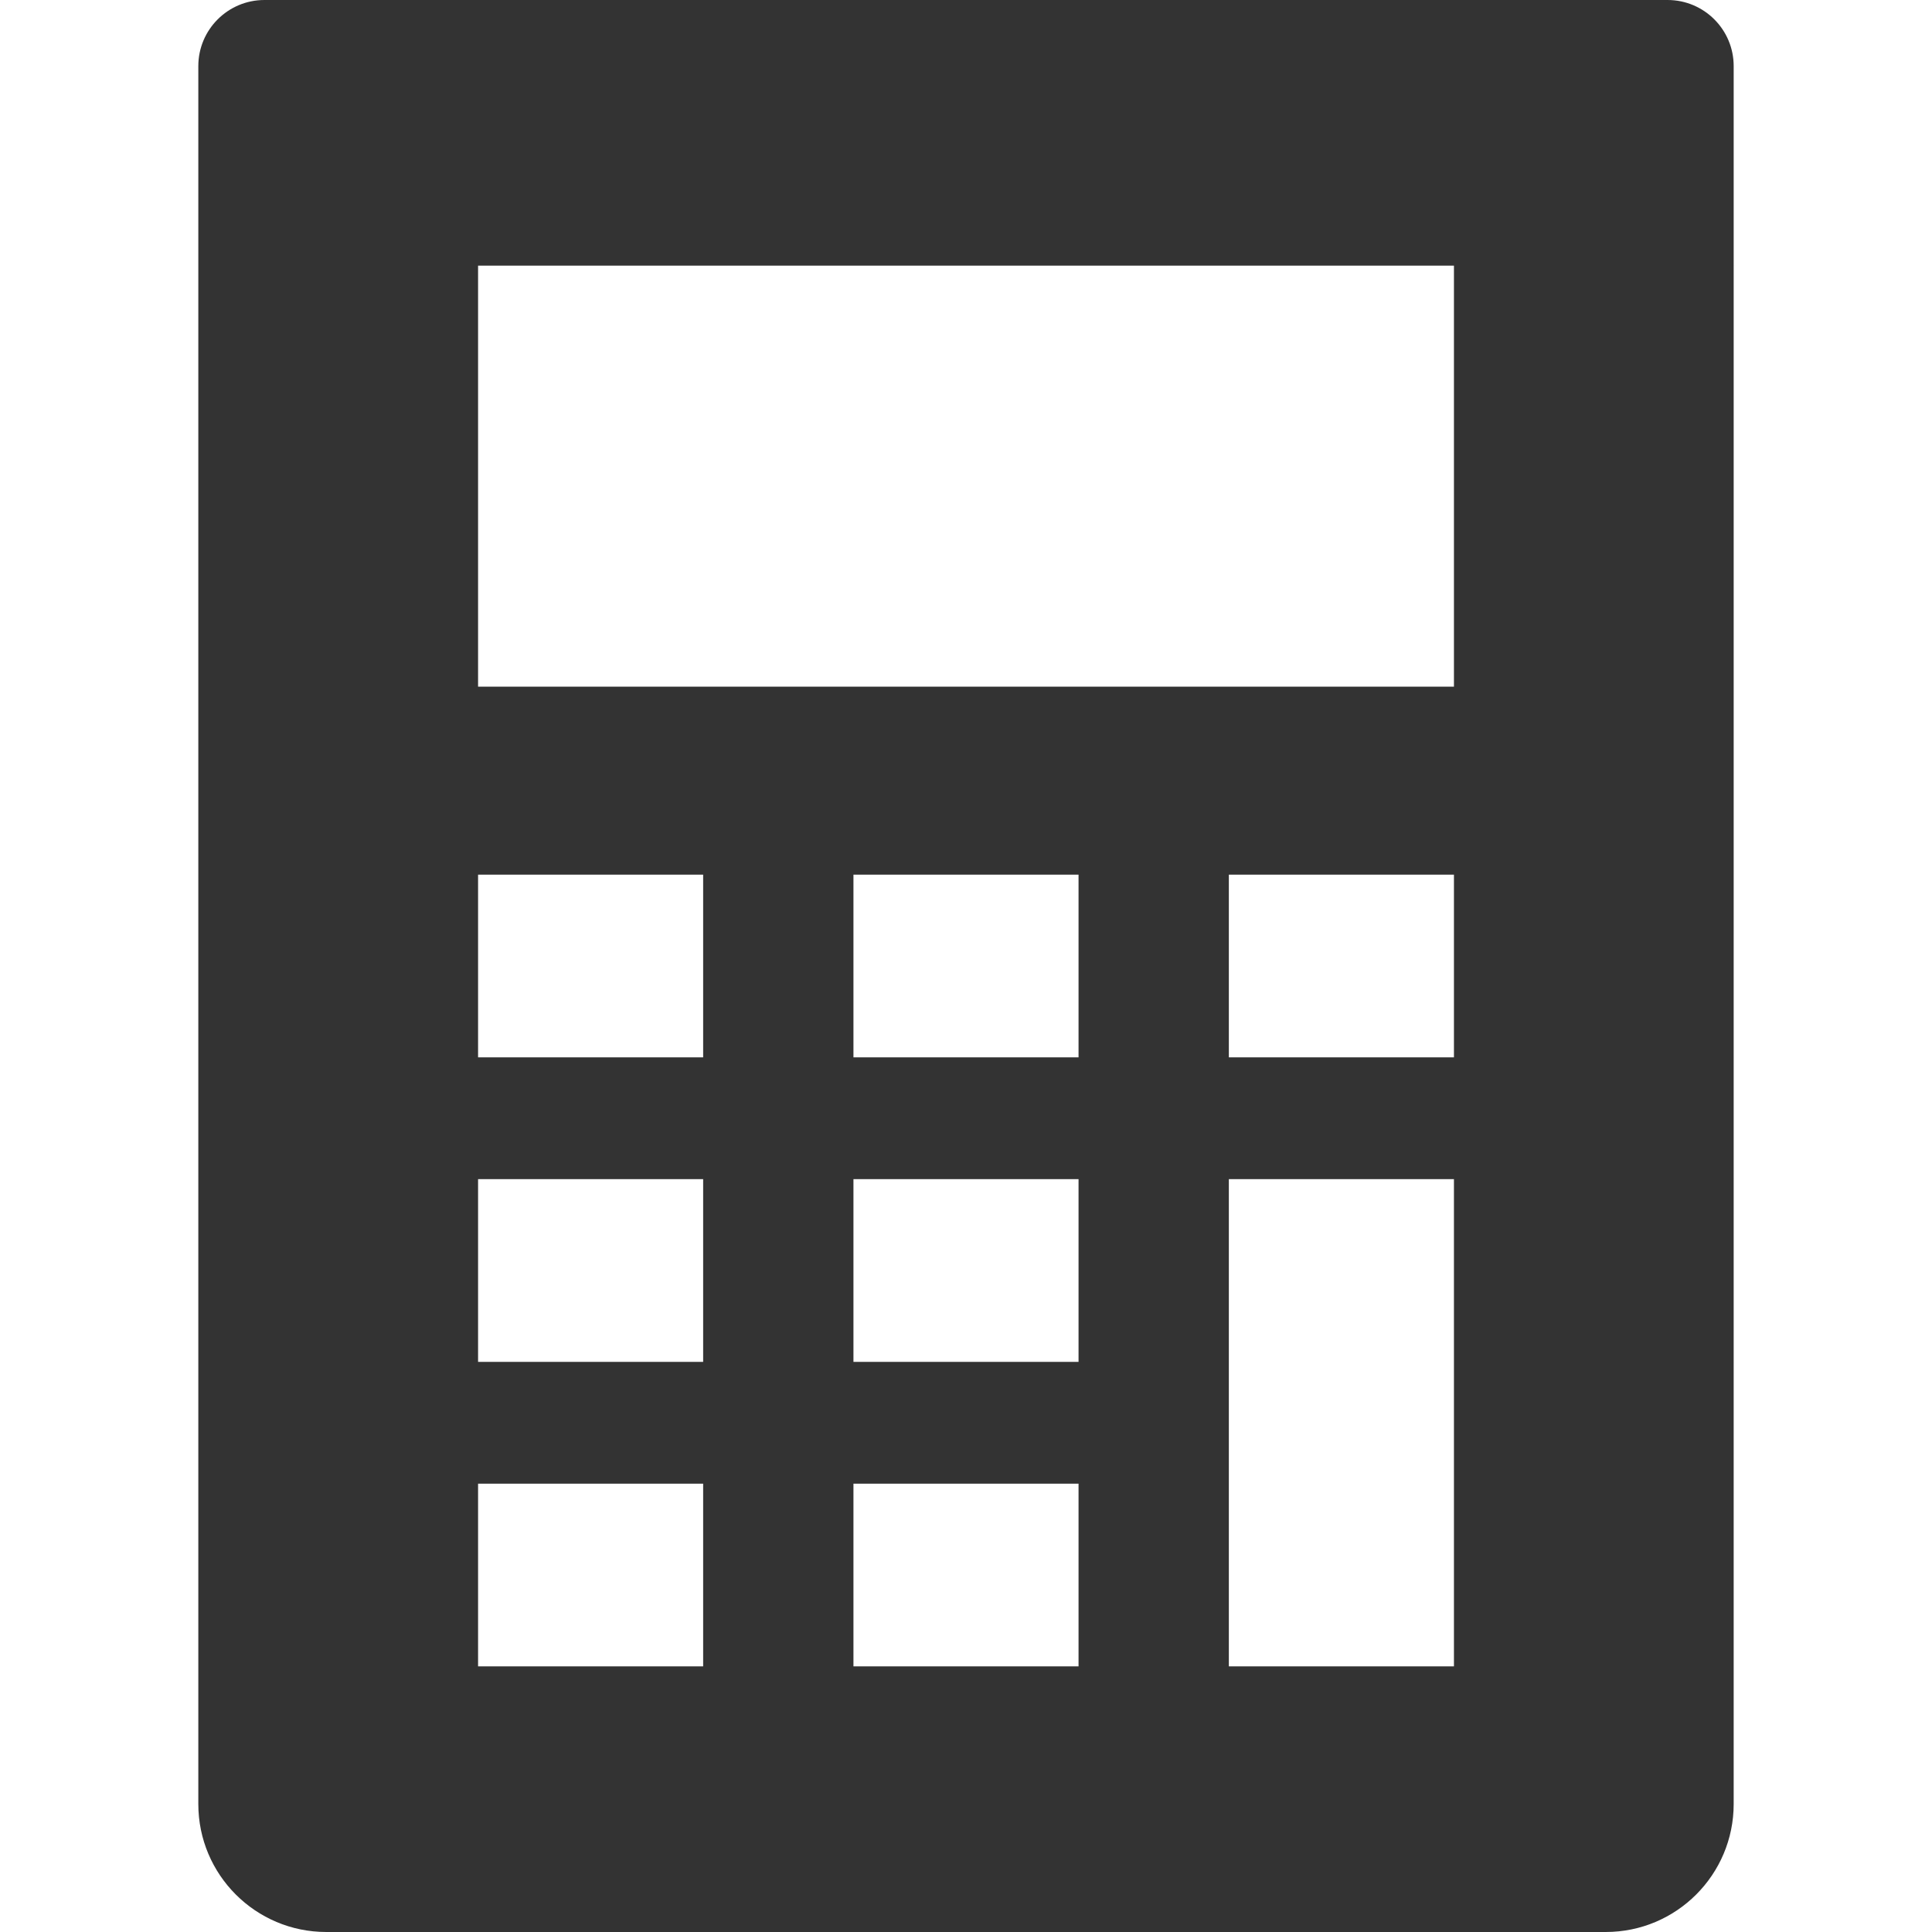 <!--?xml version="1.0" encoding="utf-8"?-->
<!-- Generator: Adobe Illustrator 18.1.1, SVG Export Plug-In . SVG Version: 6.00 Build 0)  -->

<svg version="1.1" id="_x31_0" xmlns="http://www.w3.org/2000/svg" xmlns:xlink="http://www.w3.org/1999/xlink" x="0px" y="0px" viewBox="0 0 512 512" style="width: 256px; height: 256px; opacity: 1;" xml:space="preserve">
<style type="text/css">
	.st0{fill:#333333;}
</style>
<g>
	<path class="st0" d="M441.924,0H70.076c-9.675,0-17.519,7.844-17.519,17.519v460.574c0,18.726,15.18,33.906,33.906,33.906h339.074
		c18.726,0,33.906-15.18,33.906-33.906V17.519C459.443,7.844,451.6,0,441.924,0z M186.342,441.61h-59.648v-48.422h59.648V441.61z
		 M186.342,360.91h-59.648v-48.422h59.648V360.91z M186.342,280.211h-59.648v-48.422h59.648V280.211z M285.826,441.61h-59.653
		v-48.422h59.653V441.61z M285.826,360.91h-59.653v-48.422h59.653V360.91z M285.826,280.211h-59.653v-48.422h59.653V280.211z
		 M385.31,352.614v8.297v32.277v7.848v40.574h-59.652v-40.574v-7.848V360.91v-8.297v-40.126h59.652V352.614z M385.31,280.211
		h-59.652v-48.422h59.652V280.211z M385.31,181.969h-47.515h-12.137h-39.832h-7.684h-45.461h-6.508h-39.832H173.03h-46.336V70.39
		h46.336h13.312h39.832h6.508h45.461h7.684h39.832h12.137h47.515V181.969z"></path>
</g>
</svg>
